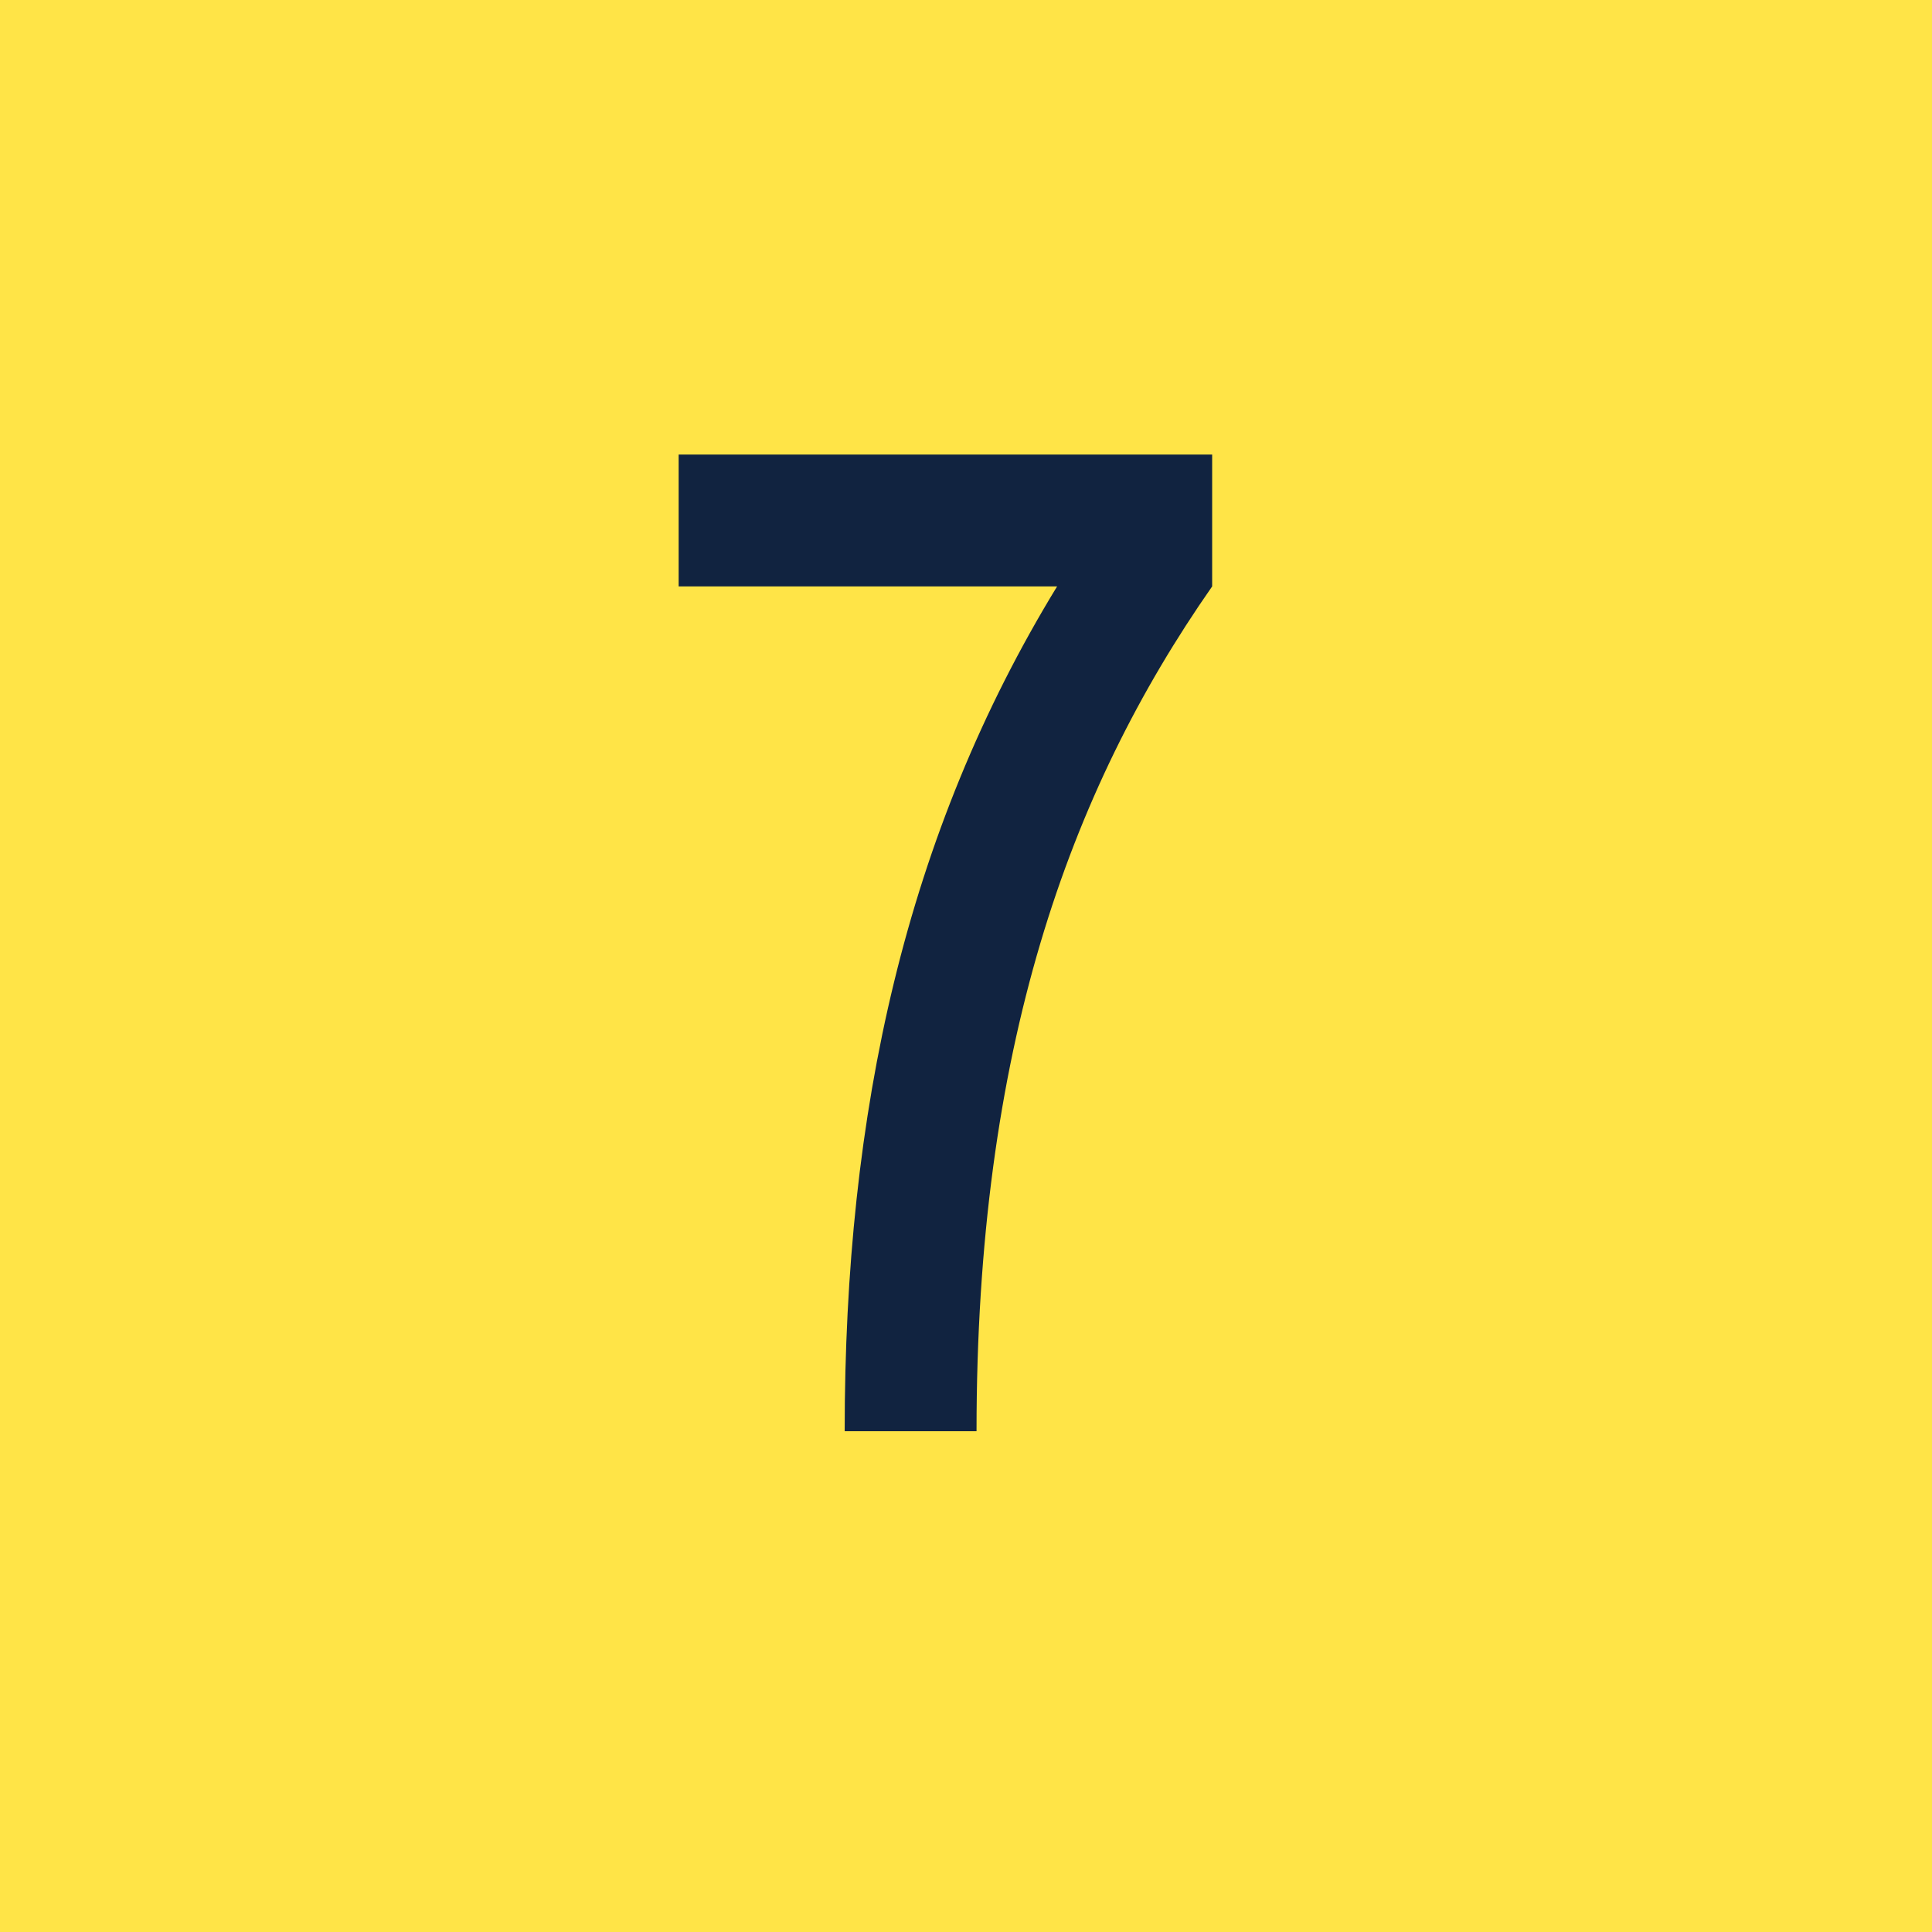 <svg xmlns="http://www.w3.org/2000/svg" width="63.3" height="63.3" viewBox="0 0 63.3 63.3">
  <g id="vb-number07" transform="translate(-119 -2720.747)">
    <rect id="長方形_481" data-name="長方形 481" width="63.3" height="63.3" transform="translate(119 2720.747)" fill="#ffe447"/>
    <path id="パス_2035" data-name="パス 2035" d="M-8.74-25.04H3.66C-1.3-16.92-3.3-7.84-3.3,2.64H1.02c0-12.48,3-20.92,7.72-27.68v-4.32H-8.74Z" transform="translate(149.975 2765)" fill="#112340"/>
  </g>
</svg>
